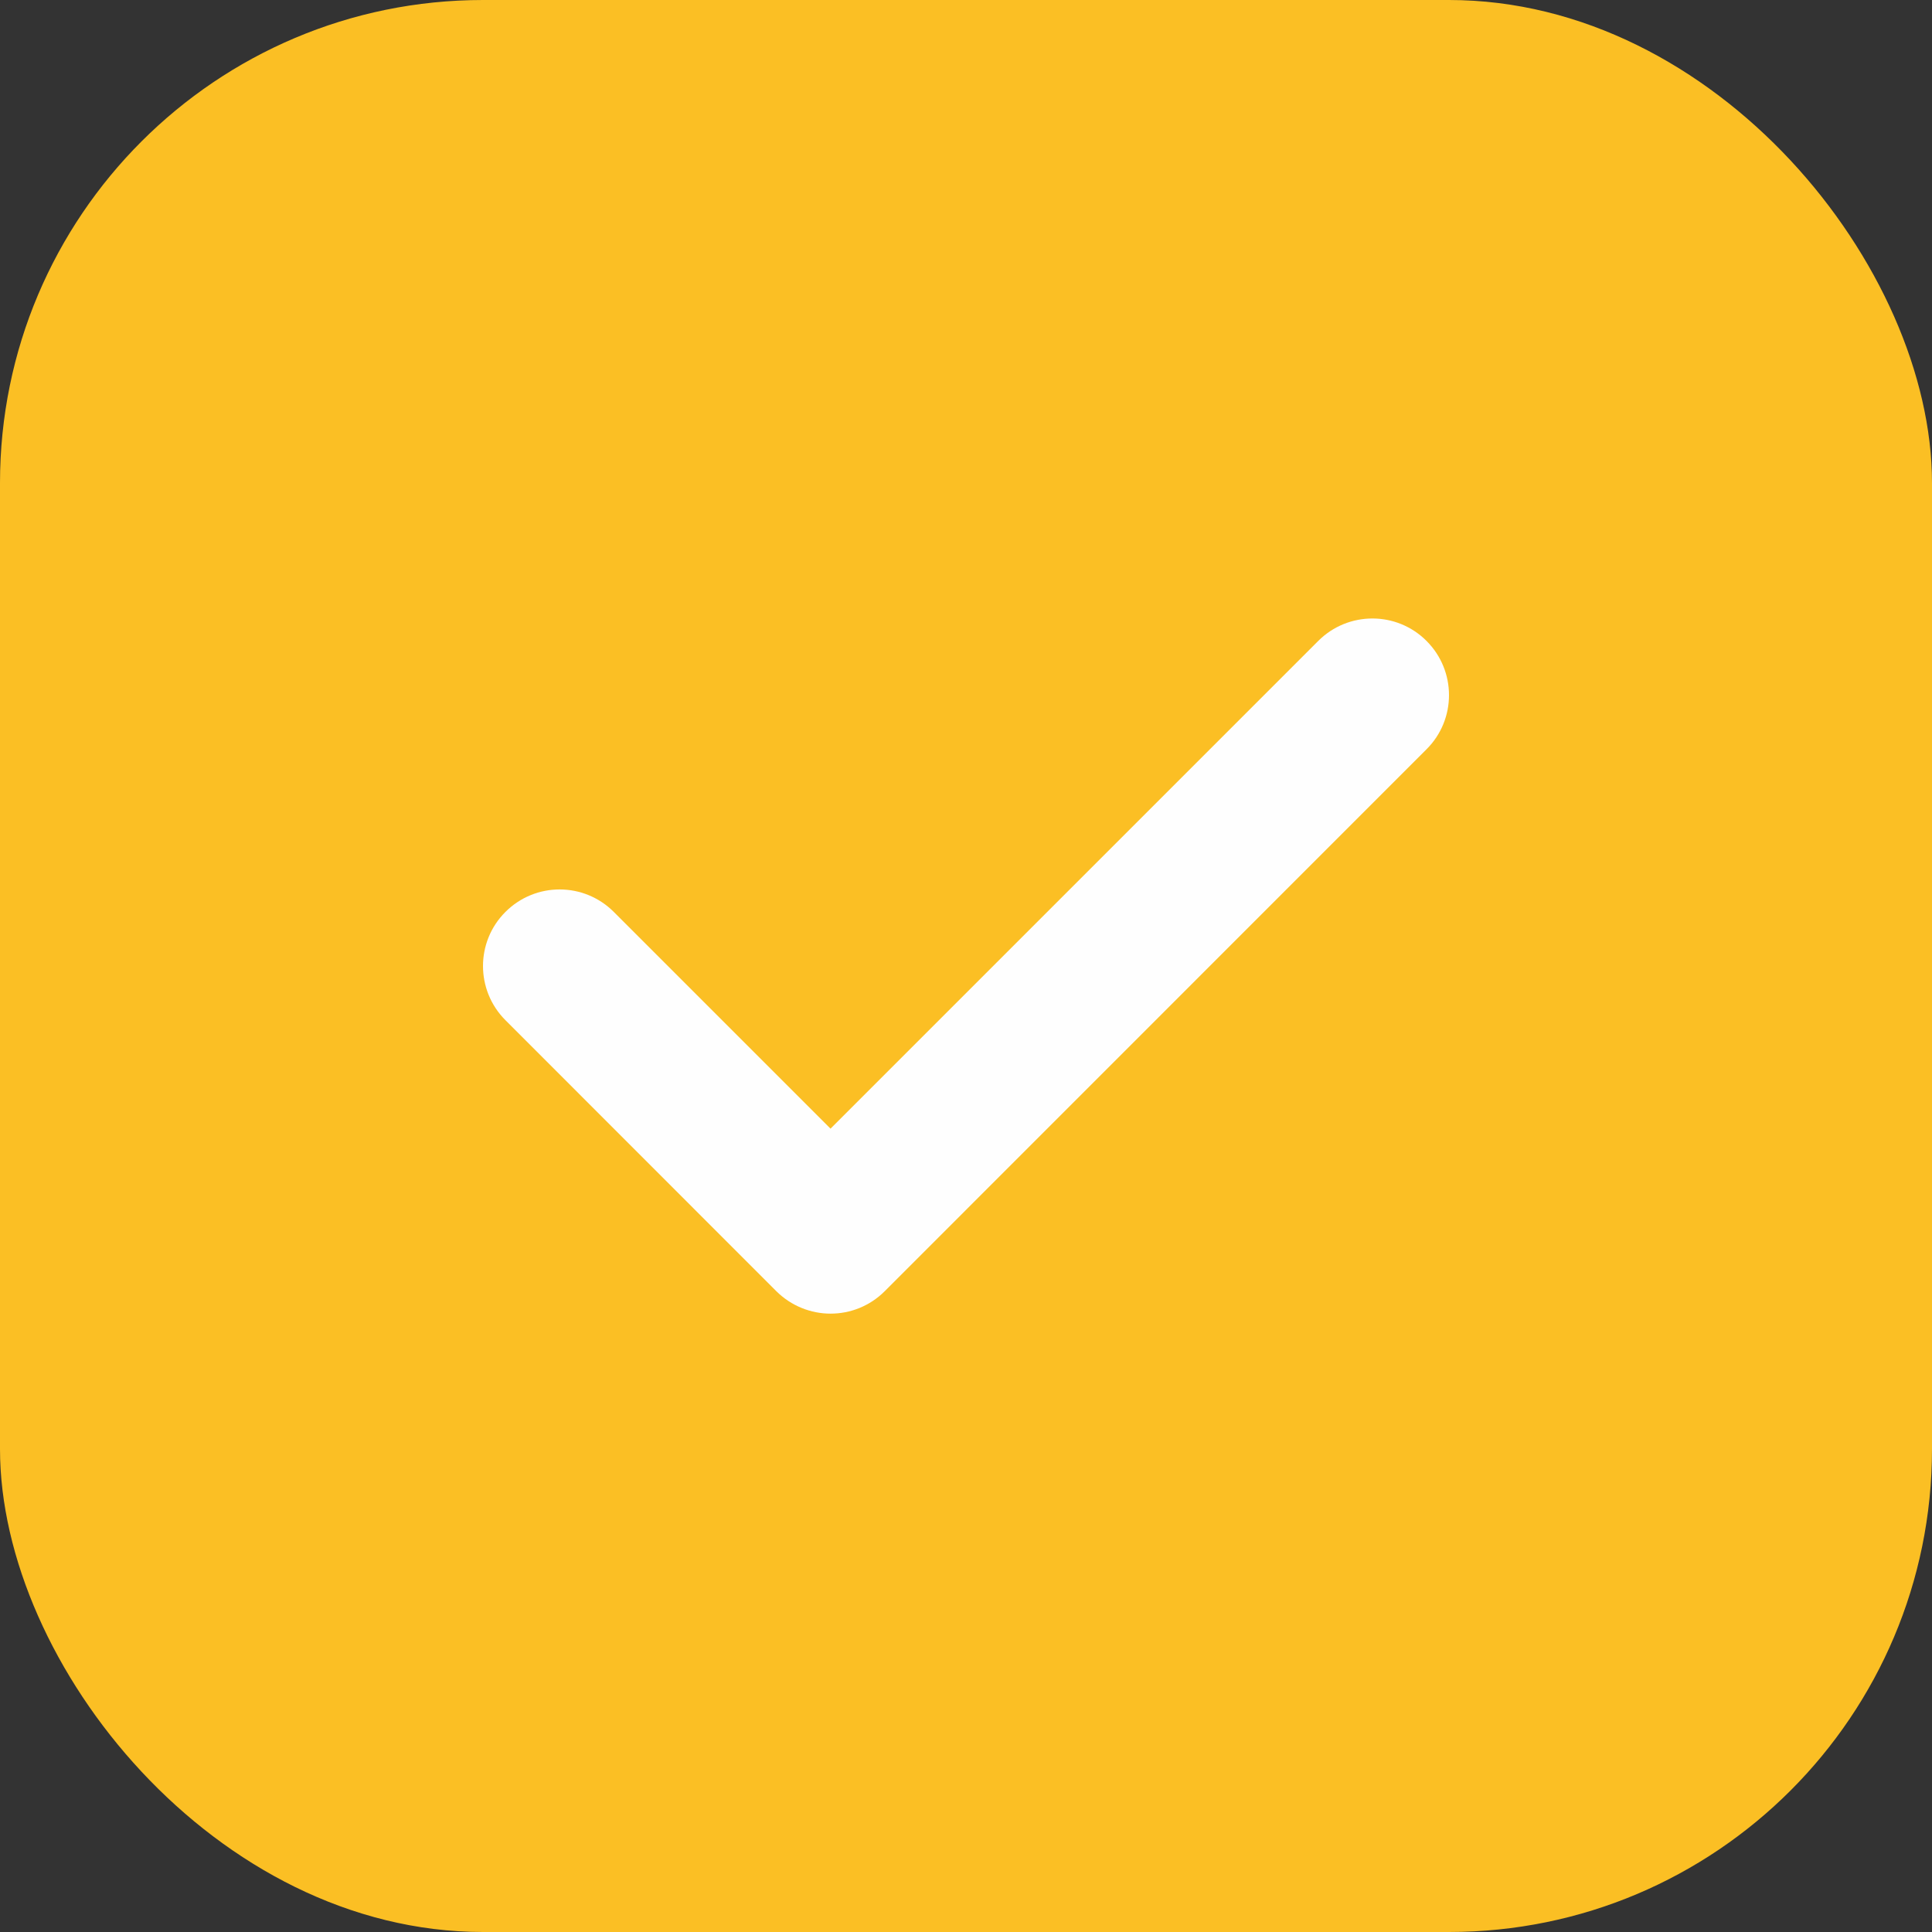 <svg width="16" height="16" viewBox="0 0 16 16" fill="none" xmlns="http://www.w3.org/2000/svg">
<rect x="0" y="0" width="16" height="16" fill="#333333" stroke="none"/>
<rect width="16" height="16" rx="4" fill="#FBBF24"/>
<g clip-path="url(#clip0_285_13926)">
<path d="M11.814 5.308C11.567 5.06 11.165 5.06 10.917 5.308L6.878 9.347L5.083 7.552C4.835 7.304 4.434 7.304 4.186 7.552C3.938 7.799 3.938 8.201 4.186 8.449L6.429 10.693C6.553 10.816 6.716 10.879 6.878 10.879C7.041 10.879 7.203 10.817 7.327 10.693L11.814 6.205C12.062 5.958 12.062 5.556 11.814 5.308Z" fill="#FEFEFE"/>
</g>
<defs>
<clipPath id="clip0_285_13926">
<rect width="8" height="8" fill="white" transform="translate(4 4)"/>
</clipPath>
</defs>
</svg>
